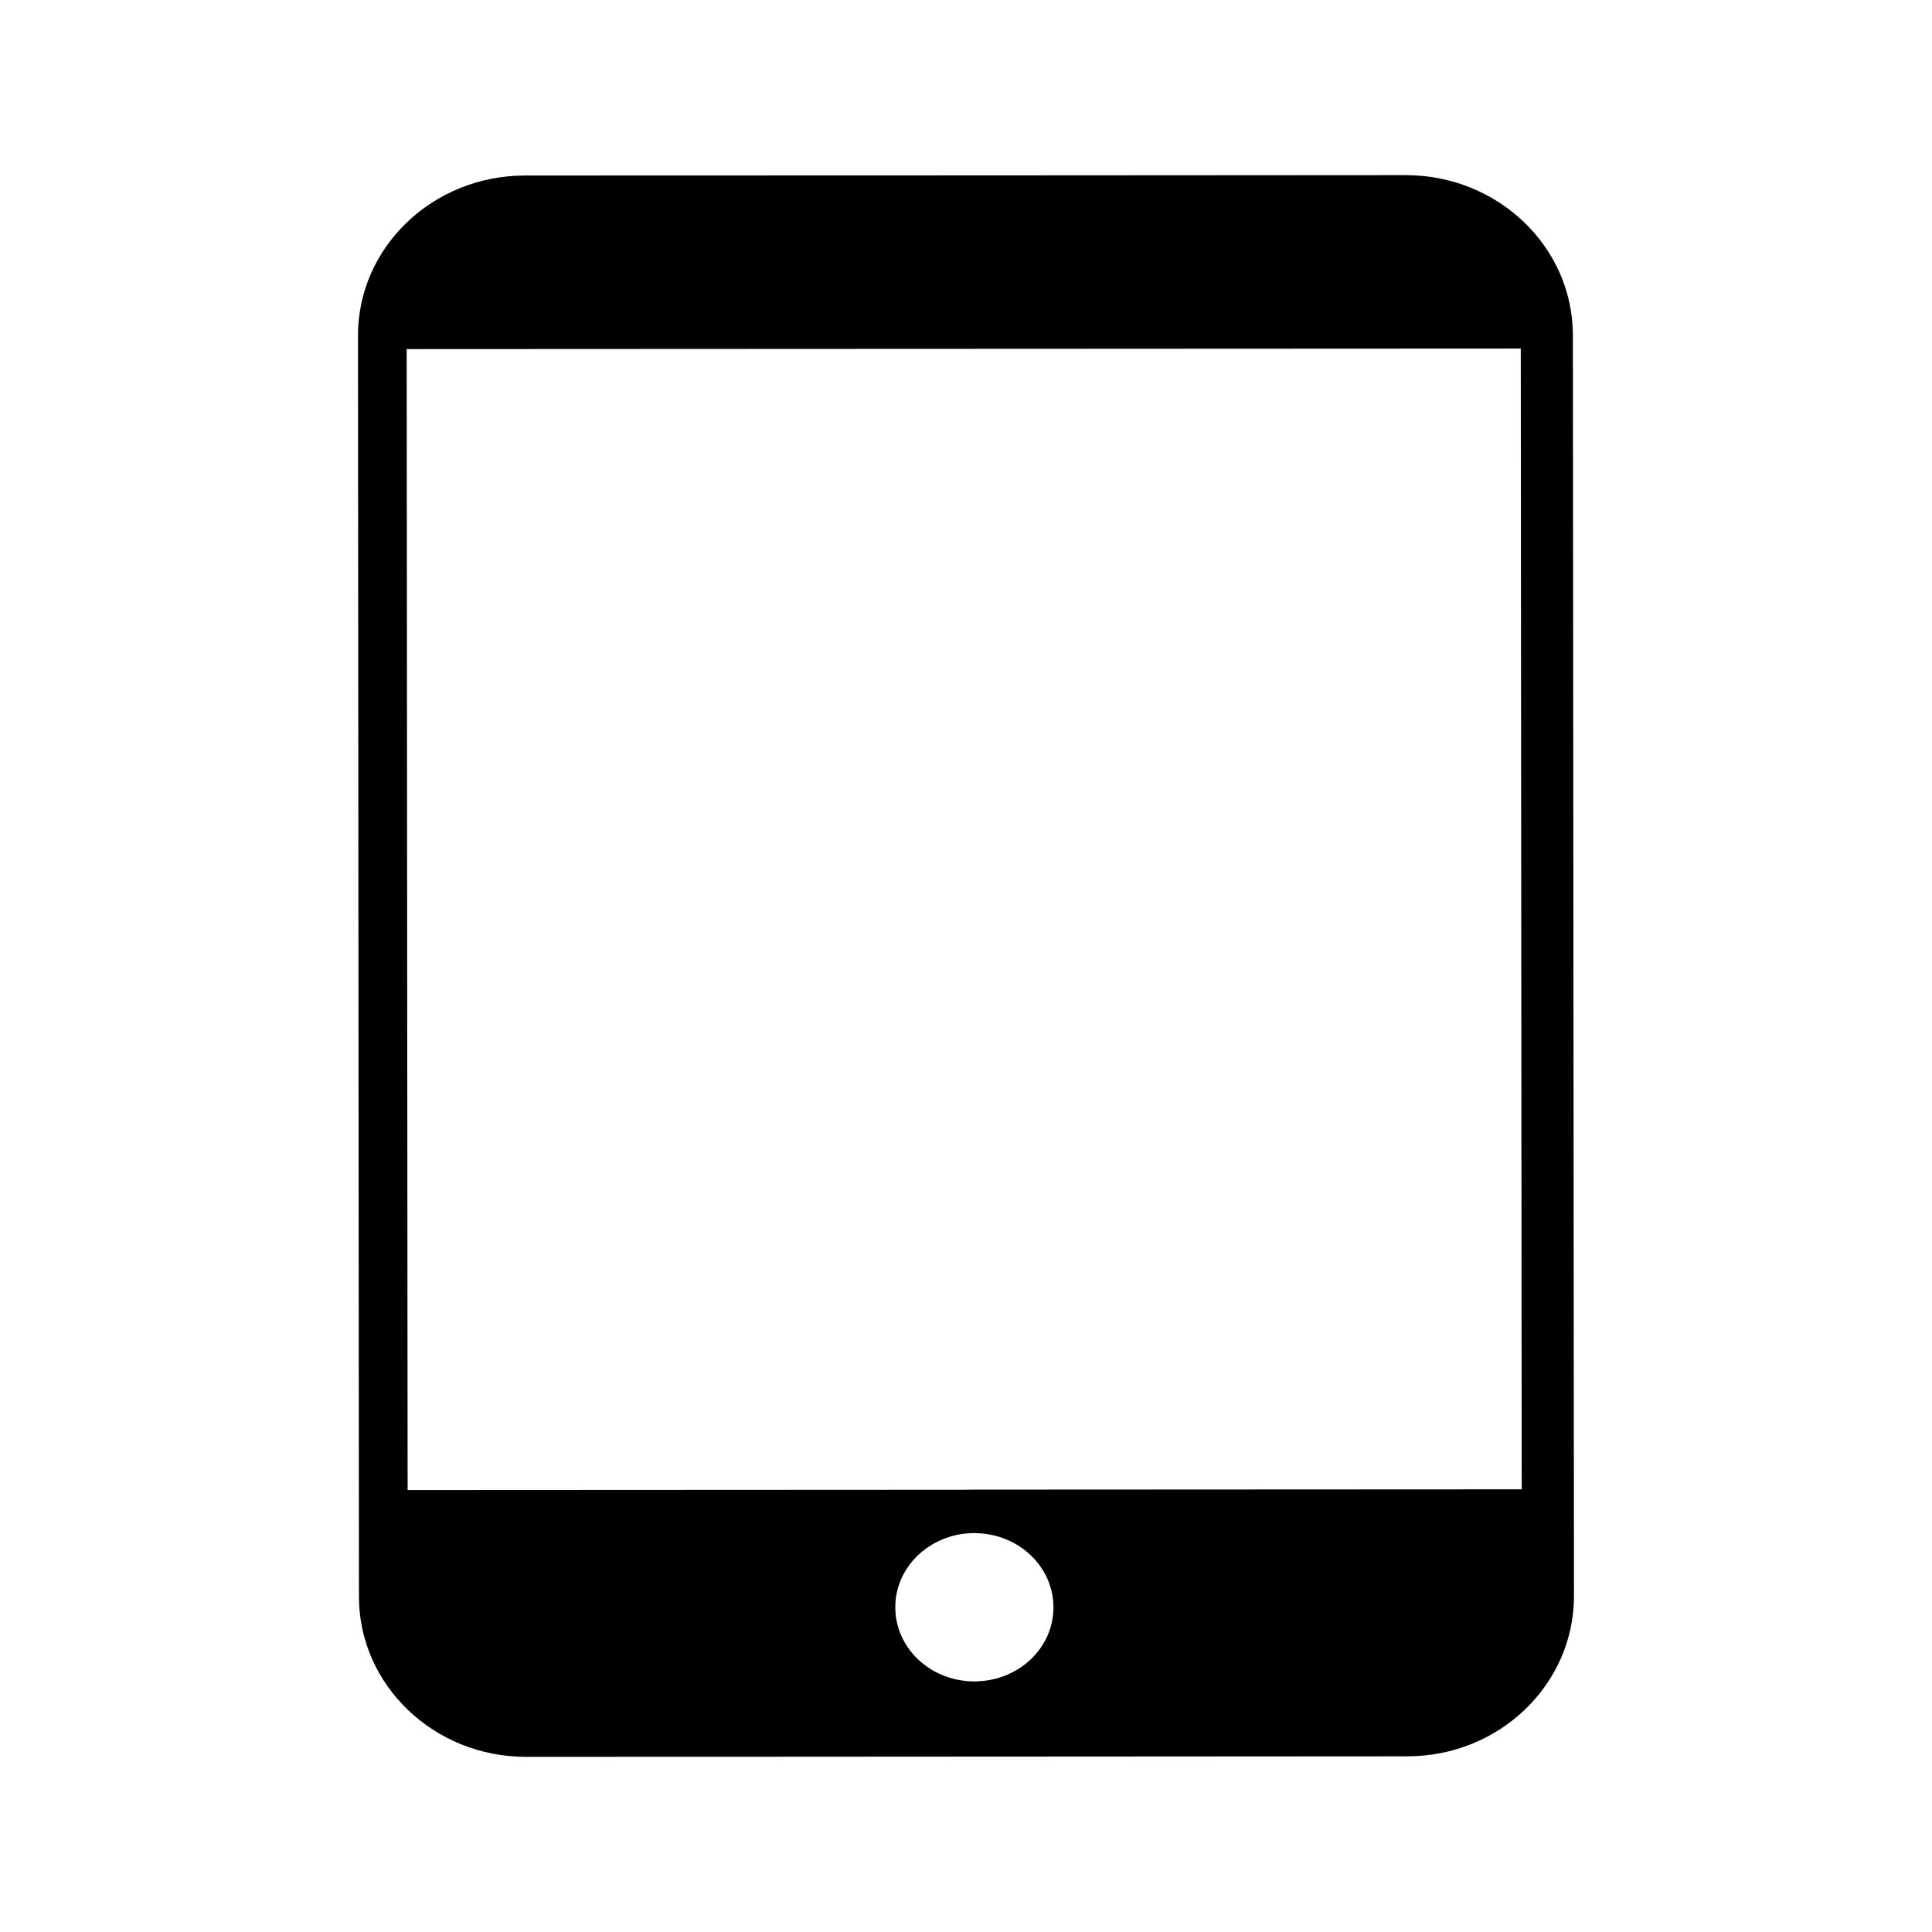 <?xml version="1.0" encoding="UTF-8"?>
<!-- Uploaded to: SVG Repo, www.svgrepo.com, Generator: SVG Repo Mixer Tools -->
<svg fill="#000000" width="800px" height="800px" version="1.1" viewBox="144 144 512 512" xmlns="http://www.w3.org/2000/svg">
 <path d="m560.83 232.82c-0.035-23.445-19.867-42.41-44.297-42.41l-114.11 0.07h-3.547l-115.82 0.035c-24.426 0.035-44.223 19.035-44.188 42.48l0.258 334.18c0.035 23.441 19.871 42.41 44.297 42.41l115.81-0.07h3.547l114.15-0.07c24.426 0 44.188-19.035 44.188-42.449zm-158.04 356.75c-0.18 0.035-0.359 0.035-0.539 0.035-1.012 0-2.031-0.07-3.004-0.215-10.168-1.34-17.984-9.516-17.984-19.434-0.035-9.879 7.785-18.094 17.949-19.473 0.977-0.141 1.988-0.211 3.004-0.211 0.18 0 0.363 0 0.543 0.035 11.289 0.246 20.41 8.938 20.41 19.613 0.035 10.711-9.055 19.398-20.379 19.648zm-0.07-50.809-3.547 0.035-147.15 0.074-0.25-302.36 147.15-0.07h3.547l144.55-0.07 0.25 302.32z"/>
</svg>